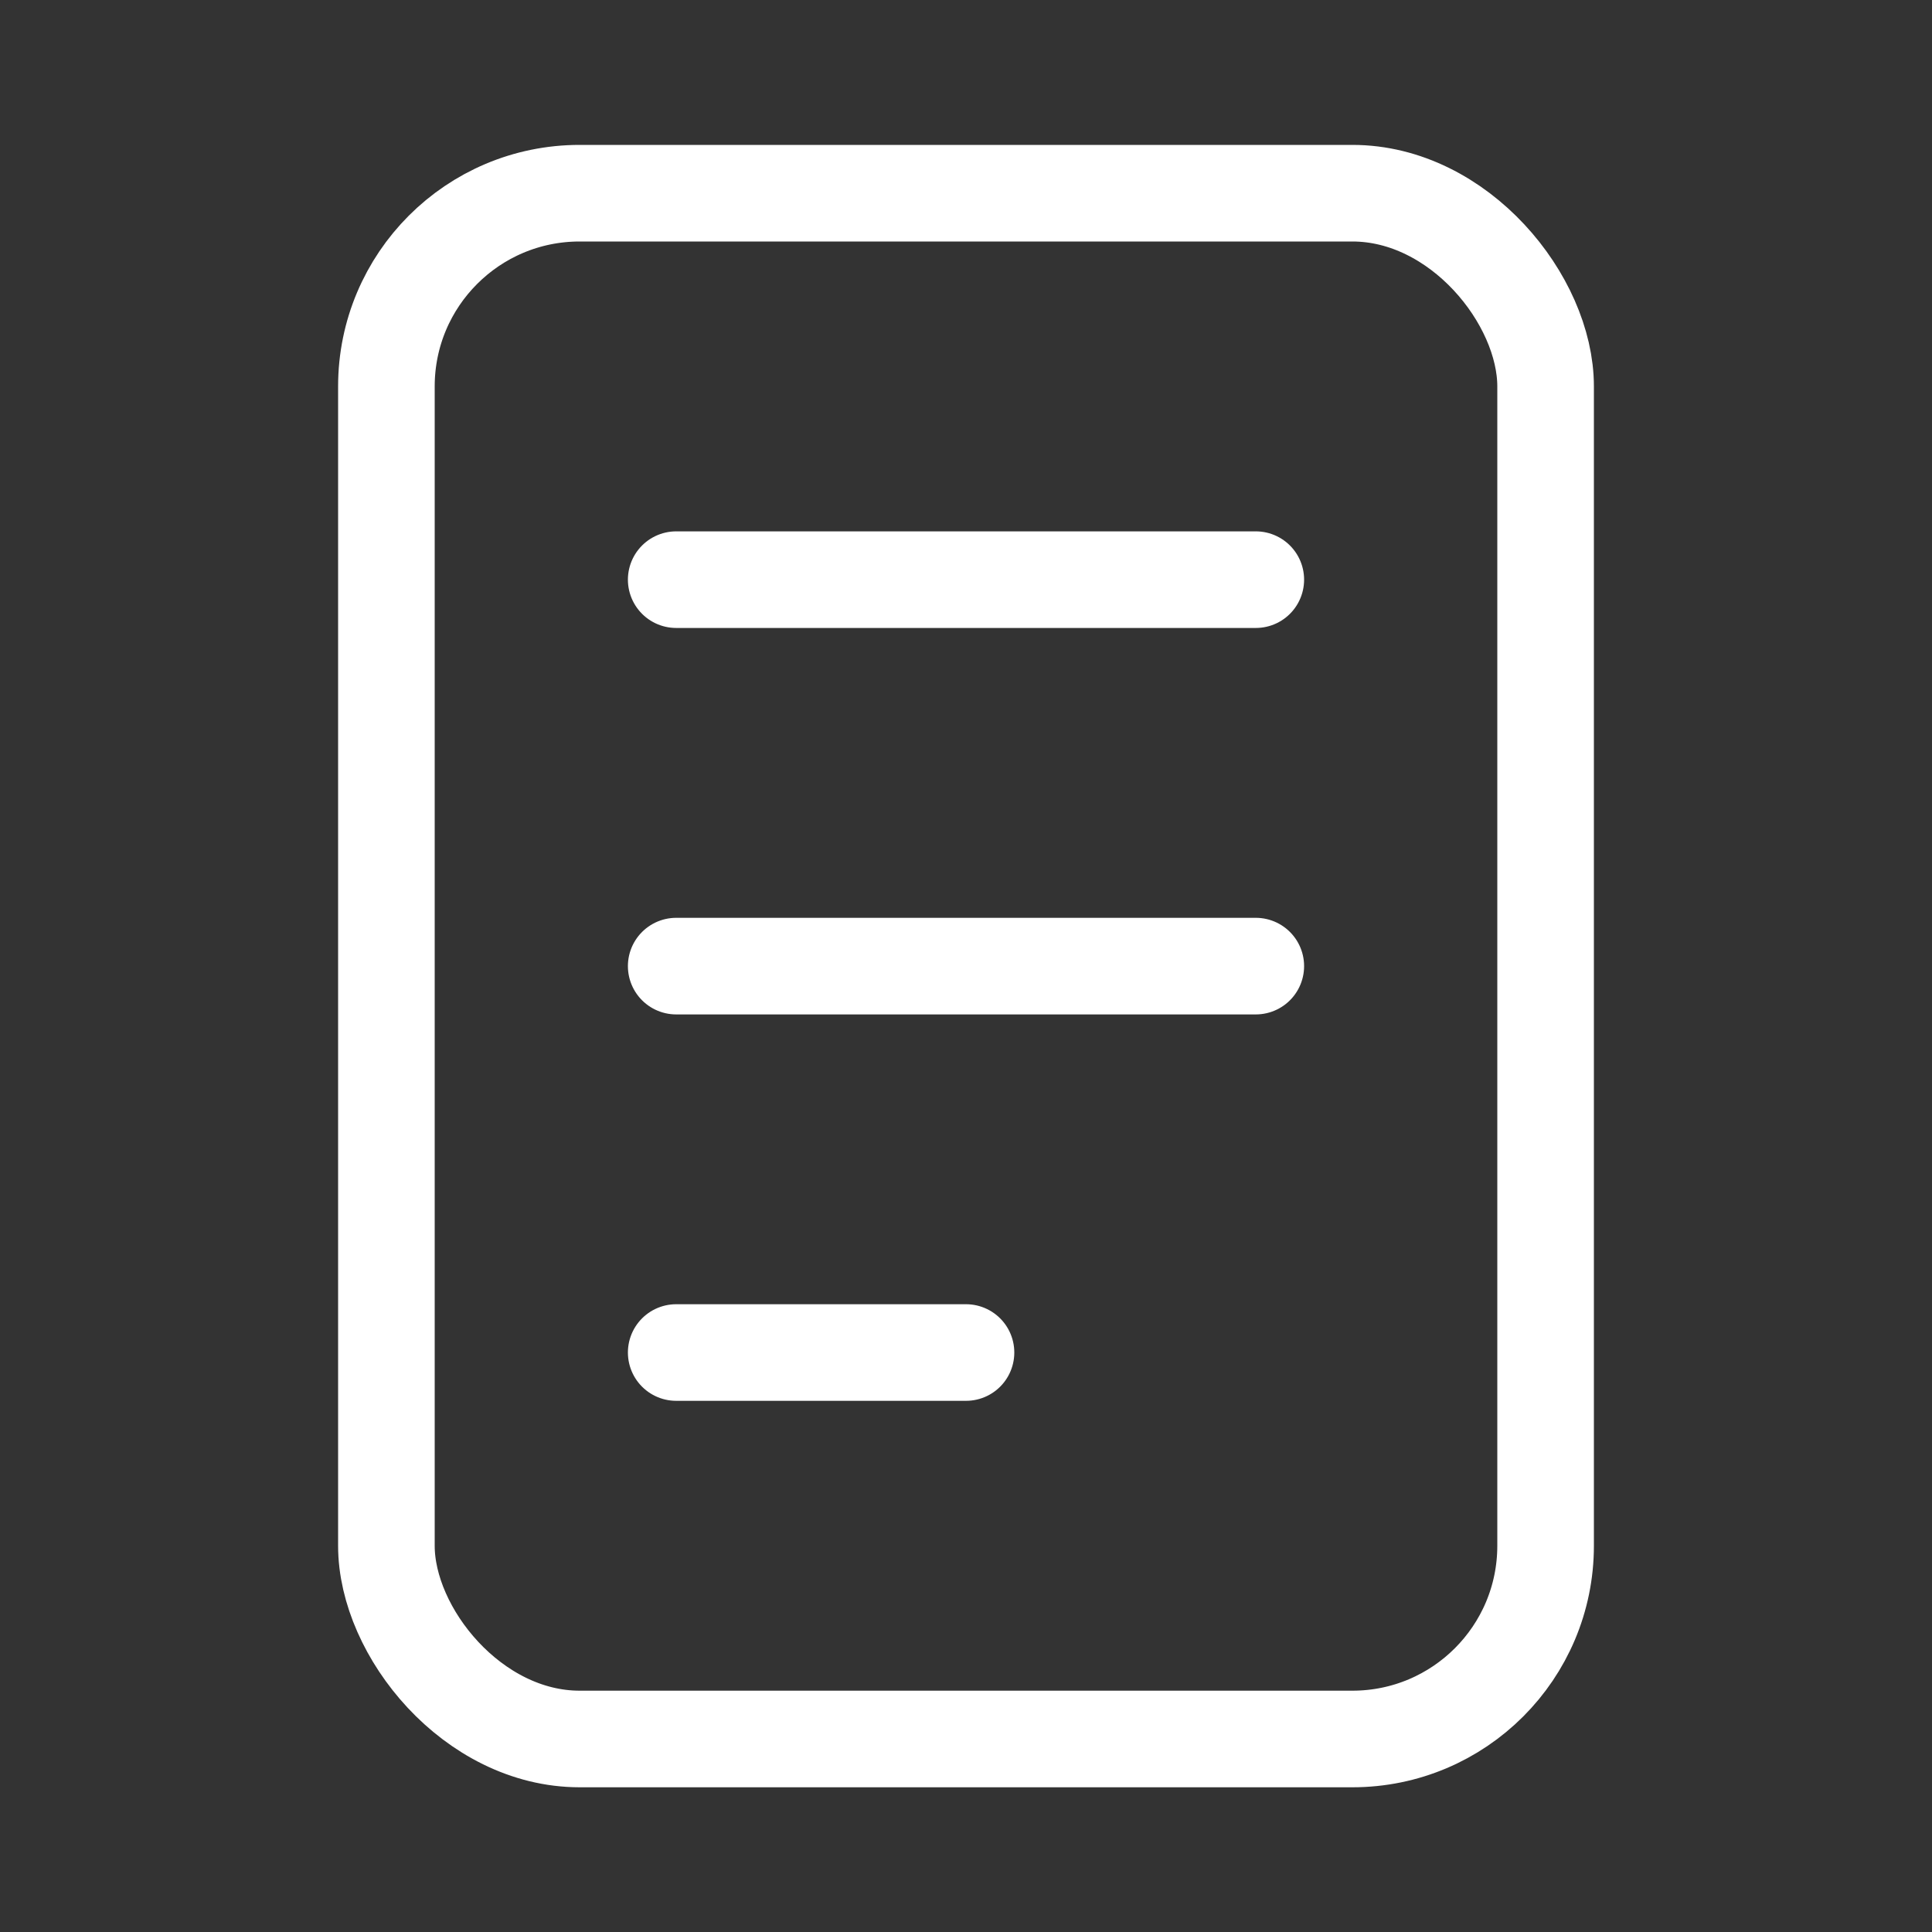<svg width="32" height="32" viewBox="0 0 32 32" fill="none" xmlns="http://www.w3.org/2000/svg">
<rect x="0" y="0" width="32" height="32" fill="#333333" stroke="none"/>
<rect x="6.4" y="3.2" width="19.2" height="25.603" rx="3.2" stroke="white" stroke-width="1.6"/>
<path d="M11.2 9.601H20.8" stroke="white" stroke-width="1.6" stroke-linecap="round"/>
<path d="M11.2 16.002H20.8" stroke="white" stroke-width="1.6" stroke-linecap="round"/>
<path d="M11.2 22.402H16" stroke="white" stroke-width="1.6" stroke-linecap="round"/>
</svg>
